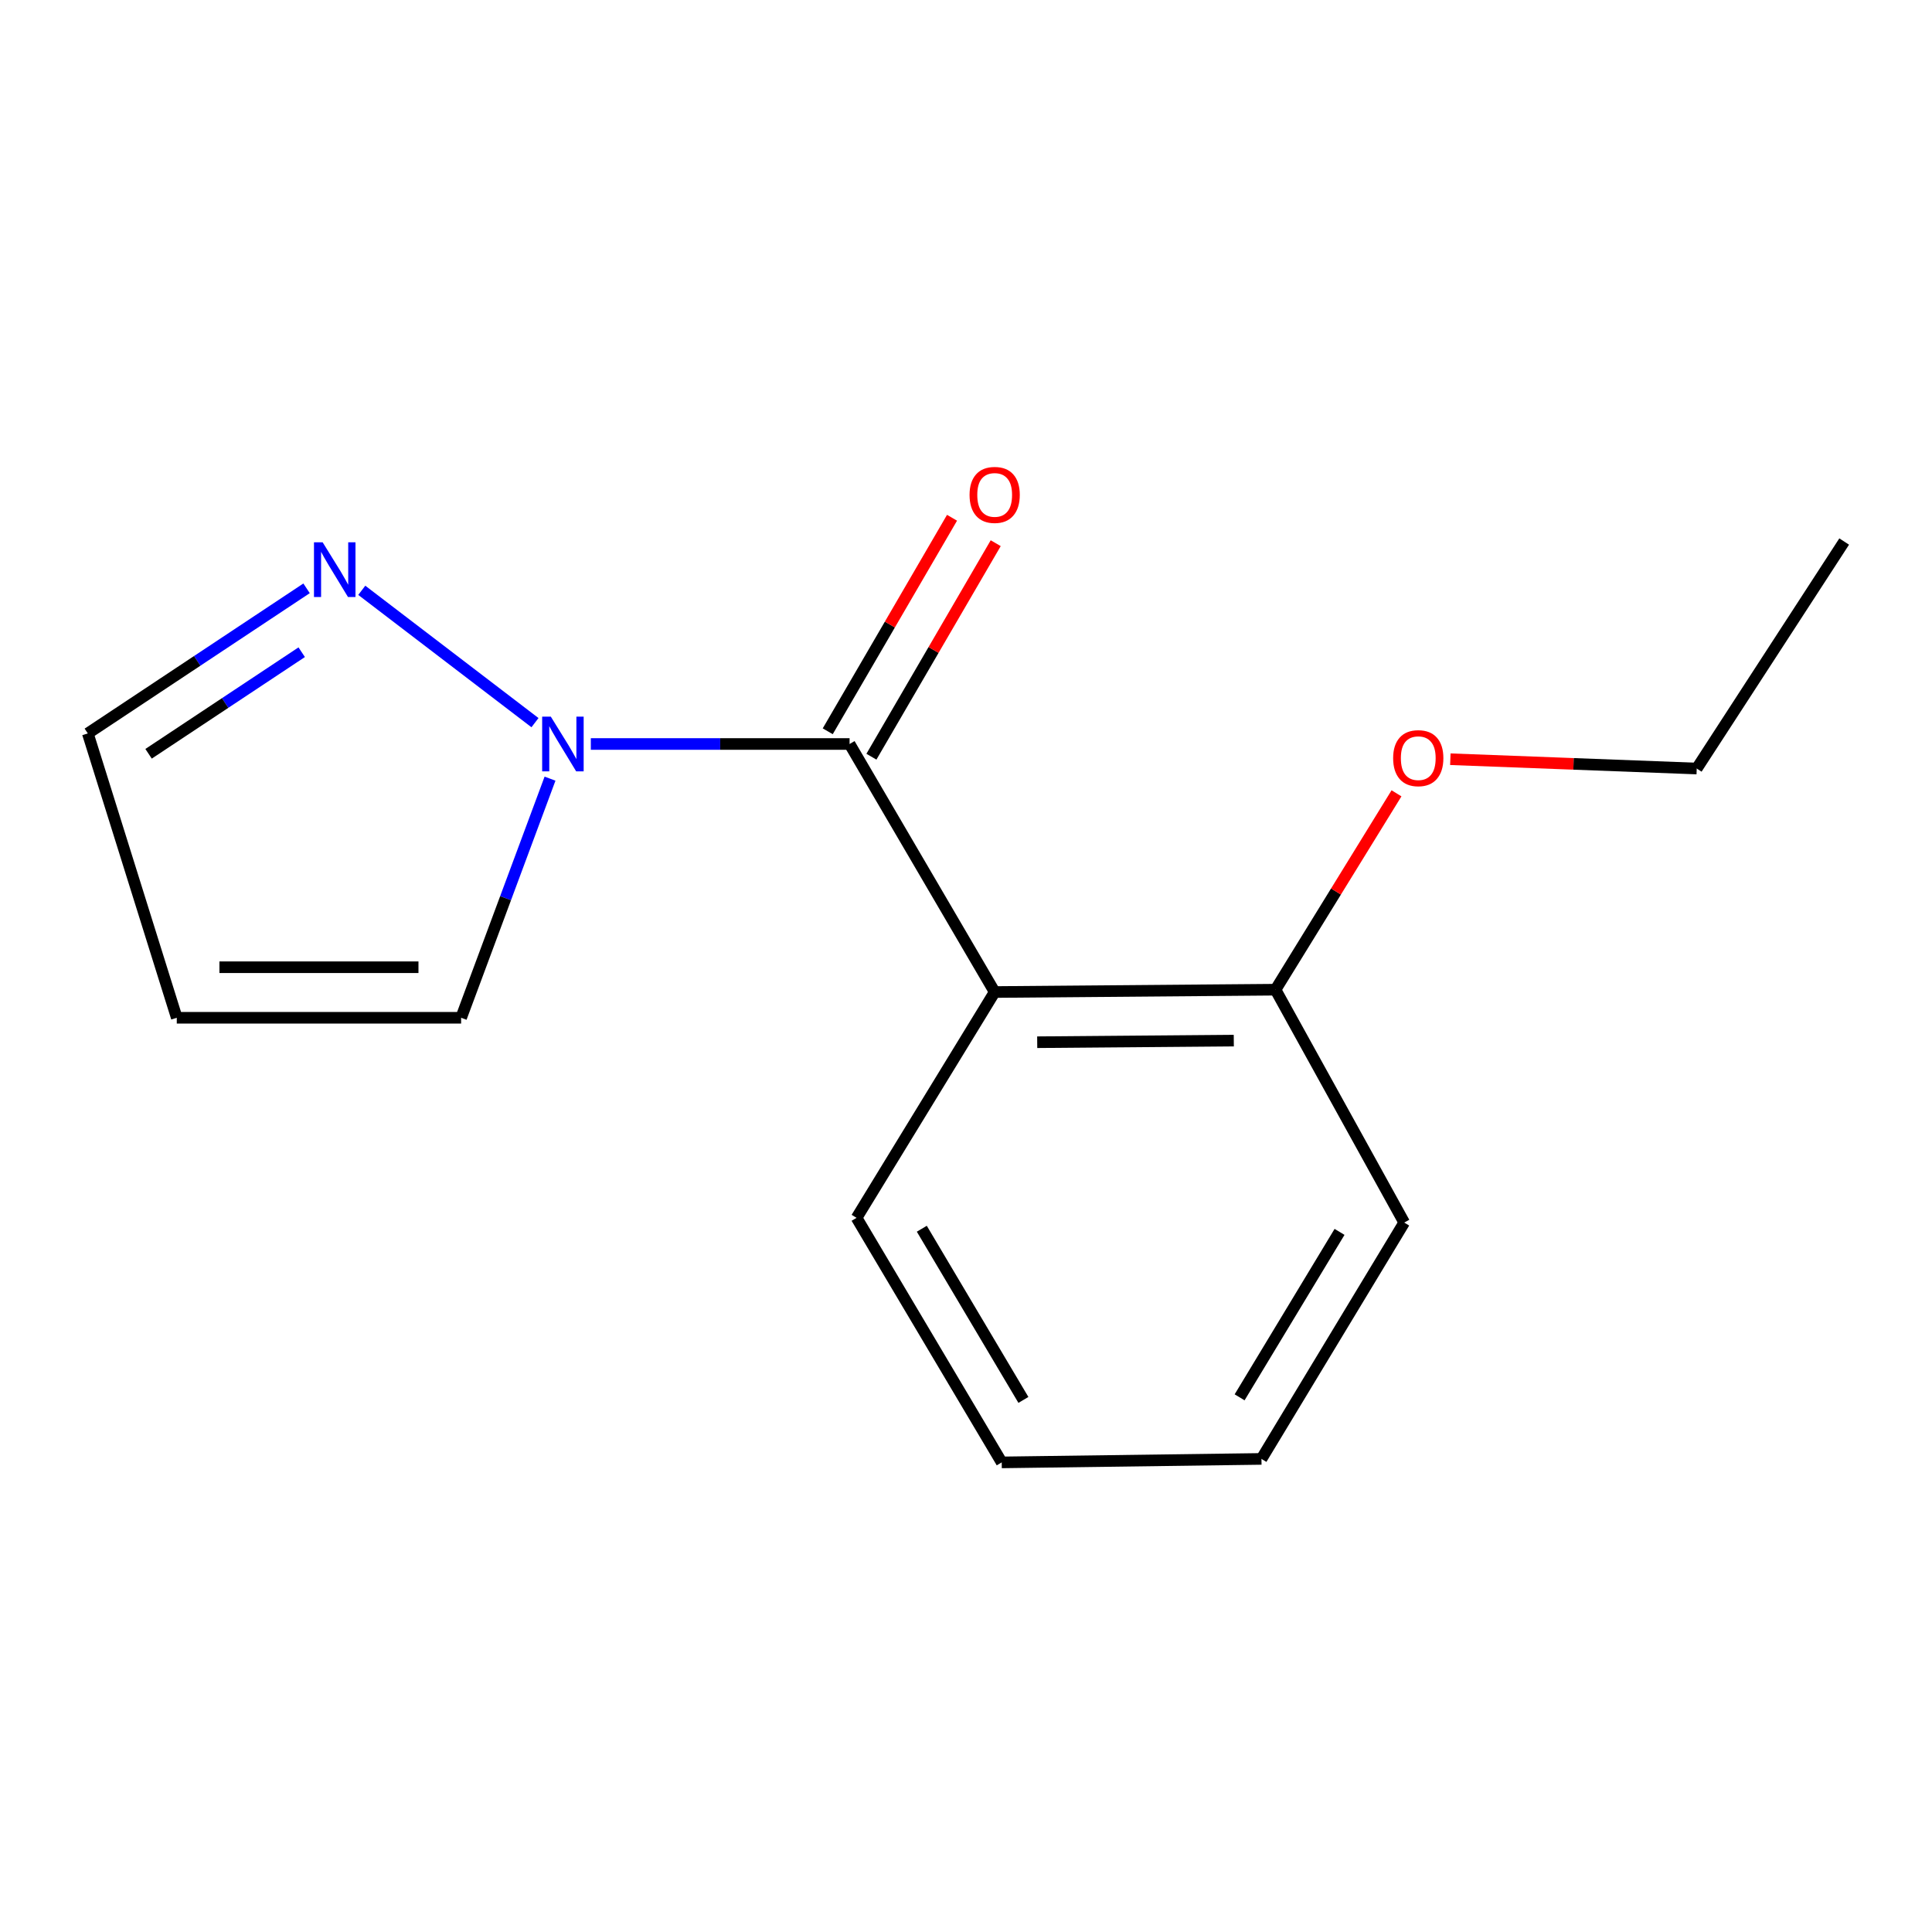 <?xml version='1.0' encoding='iso-8859-1'?>
<svg version='1.1' baseProfile='full'
              xmlns='http://www.w3.org/2000/svg'
                      xmlns:rdkit='http://www.rdkit.org/xml'
                      xmlns:xlink='http://www.w3.org/1999/xlink'
                  xml:space='preserve'
width='1000px' height='1000px' viewBox='0 0 1000 1000'>
<!-- END OF HEADER -->
<rect style='opacity:1.0;fill:#FFFFFF;stroke:none' width='1000' height='1000' x='0' y='0'> </rect>
<path class='bond-0' d='M 439.741,385.09 L 514.84,513.471' style='fill:none;fill-rule:evenodd;stroke:#000000;stroke-width:6px;stroke-linecap:butt;stroke-linejoin:miter;stroke-opacity:1' />
<path class='bond-1' d='M 439.741,385.09 L 372.775,385.09' style='fill:none;fill-rule:evenodd;stroke:#000000;stroke-width:6px;stroke-linecap:butt;stroke-linejoin:miter;stroke-opacity:1' />
<path class='bond-1' d='M 372.775,385.09 L 305.81,385.09' style='fill:none;fill-rule:evenodd;stroke:#0000FF;stroke-width:6px;stroke-linecap:butt;stroke-linejoin:miter;stroke-opacity:1' />
<path class='bond-6' d='M 451.046,391.671 L 483.213,336.413' style='fill:none;fill-rule:evenodd;stroke:#000000;stroke-width:6px;stroke-linecap:butt;stroke-linejoin:miter;stroke-opacity:1' />
<path class='bond-6' d='M 483.213,336.413 L 515.38,281.156' style='fill:none;fill-rule:evenodd;stroke:#FF0000;stroke-width:6px;stroke-linecap:butt;stroke-linejoin:miter;stroke-opacity:1' />
<path class='bond-6' d='M 428.436,378.509 L 460.603,323.251' style='fill:none;fill-rule:evenodd;stroke:#000000;stroke-width:6px;stroke-linecap:butt;stroke-linejoin:miter;stroke-opacity:1' />
<path class='bond-6' d='M 460.603,323.251 L 492.77,267.994' style='fill:none;fill-rule:evenodd;stroke:#FF0000;stroke-width:6px;stroke-linecap:butt;stroke-linejoin:miter;stroke-opacity:1' />
<path class='bond-5' d='M 514.84,513.471 L 660.197,512.265' style='fill:none;fill-rule:evenodd;stroke:#000000;stroke-width:6px;stroke-linecap:butt;stroke-linejoin:miter;stroke-opacity:1' />
<path class='bond-5' d='M 536.86,539.451 L 638.61,538.606' style='fill:none;fill-rule:evenodd;stroke:#000000;stroke-width:6px;stroke-linecap:butt;stroke-linejoin:miter;stroke-opacity:1' />
<path class='bond-8' d='M 514.84,513.471 L 443.36,630.356' style='fill:none;fill-rule:evenodd;stroke:#000000;stroke-width:6px;stroke-linecap:butt;stroke-linejoin:miter;stroke-opacity:1' />
<path class='bond-2' d='M 276.904,374.044 L 187.256,305.544' style='fill:none;fill-rule:evenodd;stroke:#0000FF;stroke-width:6px;stroke-linecap:butt;stroke-linejoin:miter;stroke-opacity:1' />
<path class='bond-3' d='M 284.69,403.029 L 261.682,464.914' style='fill:none;fill-rule:evenodd;stroke:#0000FF;stroke-width:6px;stroke-linecap:butt;stroke-linejoin:miter;stroke-opacity:1' />
<path class='bond-3' d='M 261.682,464.914 L 238.673,526.799' style='fill:none;fill-rule:evenodd;stroke:#000000;stroke-width:6px;stroke-linecap:butt;stroke-linejoin:miter;stroke-opacity:1' />
<path class='bond-7' d='M 158.68,304.514 L 102.068,342.069' style='fill:none;fill-rule:evenodd;stroke:#0000FF;stroke-width:6px;stroke-linecap:butt;stroke-linejoin:miter;stroke-opacity:1' />
<path class='bond-7' d='M 102.068,342.069 L 45.455,379.625' style='fill:none;fill-rule:evenodd;stroke:#000000;stroke-width:6px;stroke-linecap:butt;stroke-linejoin:miter;stroke-opacity:1' />
<path class='bond-7' d='M 156.159,337.582 L 116.53,363.87' style='fill:none;fill-rule:evenodd;stroke:#0000FF;stroke-width:6px;stroke-linecap:butt;stroke-linejoin:miter;stroke-opacity:1' />
<path class='bond-7' d='M 116.53,363.87 L 76.9,390.159' style='fill:none;fill-rule:evenodd;stroke:#000000;stroke-width:6px;stroke-linecap:butt;stroke-linejoin:miter;stroke-opacity:1' />
<path class='bond-4' d='M 238.673,526.799 L 91.499,526.799' style='fill:none;fill-rule:evenodd;stroke:#000000;stroke-width:6px;stroke-linecap:butt;stroke-linejoin:miter;stroke-opacity:1' />
<path class='bond-4' d='M 216.597,500.637 L 113.575,500.637' style='fill:none;fill-rule:evenodd;stroke:#000000;stroke-width:6px;stroke-linecap:butt;stroke-linejoin:miter;stroke-opacity:1' />
<path class='bond-15' d='M 91.499,526.799 L 45.455,379.625' style='fill:none;fill-rule:evenodd;stroke:#000000;stroke-width:6px;stroke-linecap:butt;stroke-linejoin:miter;stroke-opacity:1' />
<path class='bond-9' d='M 660.197,512.265 L 691.511,461.444' style='fill:none;fill-rule:evenodd;stroke:#000000;stroke-width:6px;stroke-linecap:butt;stroke-linejoin:miter;stroke-opacity:1' />
<path class='bond-9' d='M 691.511,461.444 L 722.825,410.624' style='fill:none;fill-rule:evenodd;stroke:#FF0000;stroke-width:6px;stroke-linecap:butt;stroke-linejoin:miter;stroke-opacity:1' />
<path class='bond-10' d='M 660.197,512.265 L 726.822,632.798' style='fill:none;fill-rule:evenodd;stroke:#000000;stroke-width:6px;stroke-linecap:butt;stroke-linejoin:miter;stroke-opacity:1' />
<path class='bond-12' d='M 443.36,630.356 L 518.488,756.935' style='fill:none;fill-rule:evenodd;stroke:#000000;stroke-width:6px;stroke-linecap:butt;stroke-linejoin:miter;stroke-opacity:1' />
<path class='bond-12' d='M 477.127,635.99 L 529.716,724.595' style='fill:none;fill-rule:evenodd;stroke:#000000;stroke-width:6px;stroke-linecap:butt;stroke-linejoin:miter;stroke-opacity:1' />
<path class='bond-11' d='M 750.695,392.97 L 814.461,395.381' style='fill:none;fill-rule:evenodd;stroke:#FF0000;stroke-width:6px;stroke-linecap:butt;stroke-linejoin:miter;stroke-opacity:1' />
<path class='bond-11' d='M 814.461,395.381 L 878.226,397.793' style='fill:none;fill-rule:evenodd;stroke:#000000;stroke-width:6px;stroke-linecap:butt;stroke-linejoin:miter;stroke-opacity:1' />
<path class='bond-16' d='M 726.822,632.798 L 652.93,755.133' style='fill:none;fill-rule:evenodd;stroke:#000000;stroke-width:6px;stroke-linecap:butt;stroke-linejoin:miter;stroke-opacity:1' />
<path class='bond-16' d='M 693.345,637.622 L 641.62,723.256' style='fill:none;fill-rule:evenodd;stroke:#000000;stroke-width:6px;stroke-linecap:butt;stroke-linejoin:miter;stroke-opacity:1' />
<path class='bond-13' d='M 878.226,397.793 L 954.545,280.297' style='fill:none;fill-rule:evenodd;stroke:#000000;stroke-width:6px;stroke-linecap:butt;stroke-linejoin:miter;stroke-opacity:1' />
<path class='bond-14' d='M 518.488,756.935 L 652.93,755.133' style='fill:none;fill-rule:evenodd;stroke:#000000;stroke-width:6px;stroke-linecap:butt;stroke-linejoin:miter;stroke-opacity:1' />
<path  class='atom-2' d='M 285.1 370.93
L 294.38 385.93
Q 295.3 387.41, 296.78 390.09
Q 298.26 392.77, 298.34 392.93
L 298.34 370.93
L 302.1 370.93
L 302.1 399.25
L 298.22 399.25
L 288.26 382.85
Q 287.1 380.93, 285.86 378.73
Q 284.66 376.53, 284.3 375.85
L 284.3 399.25
L 280.62 399.25
L 280.62 370.93
L 285.1 370.93
' fill='#0000FF'/>
<path  class='atom-3' d='M 166.995 280.686
L 176.275 295.686
Q 177.195 297.166, 178.675 299.846
Q 180.155 302.526, 180.235 302.686
L 180.235 280.686
L 183.995 280.686
L 183.995 309.006
L 180.115 309.006
L 170.155 292.606
Q 168.995 290.686, 167.755 288.486
Q 166.555 286.286, 166.195 285.606
L 166.195 309.006
L 162.515 309.006
L 162.515 280.686
L 166.995 280.686
' fill='#0000FF'/>
<path  class='atom-7' d='M 501.84 256.163
Q 501.84 249.363, 505.2 245.563
Q 508.56 241.763, 514.84 241.763
Q 521.12 241.763, 524.48 245.563
Q 527.84 249.363, 527.84 256.163
Q 527.84 263.043, 524.44 266.963
Q 521.04 270.843, 514.84 270.843
Q 508.6 270.843, 505.2 266.963
Q 501.84 263.083, 501.84 256.163
M 514.84 267.643
Q 519.16 267.643, 521.48 264.763
Q 523.84 261.843, 523.84 256.163
Q 523.84 250.603, 521.48 247.803
Q 519.16 244.963, 514.84 244.963
Q 510.52 244.963, 508.16 247.763
Q 505.84 250.563, 505.84 256.163
Q 505.84 261.883, 508.16 264.763
Q 510.52 267.643, 514.84 267.643
' fill='#FF0000'/>
<path  class='atom-10' d='M 721.089 392.422
Q 721.089 385.622, 724.449 381.822
Q 727.809 378.022, 734.089 378.022
Q 740.369 378.022, 743.729 381.822
Q 747.089 385.622, 747.089 392.422
Q 747.089 399.302, 743.689 403.222
Q 740.289 407.102, 734.089 407.102
Q 727.849 407.102, 724.449 403.222
Q 721.089 399.342, 721.089 392.422
M 734.089 403.902
Q 738.409 403.902, 740.729 401.022
Q 743.089 398.102, 743.089 392.422
Q 743.089 386.862, 740.729 384.062
Q 738.409 381.222, 734.089 381.222
Q 729.769 381.222, 727.409 384.022
Q 725.089 386.822, 725.089 392.422
Q 725.089 398.142, 727.409 401.022
Q 729.769 403.902, 734.089 403.902
' fill='#FF0000'/>
</svg>
